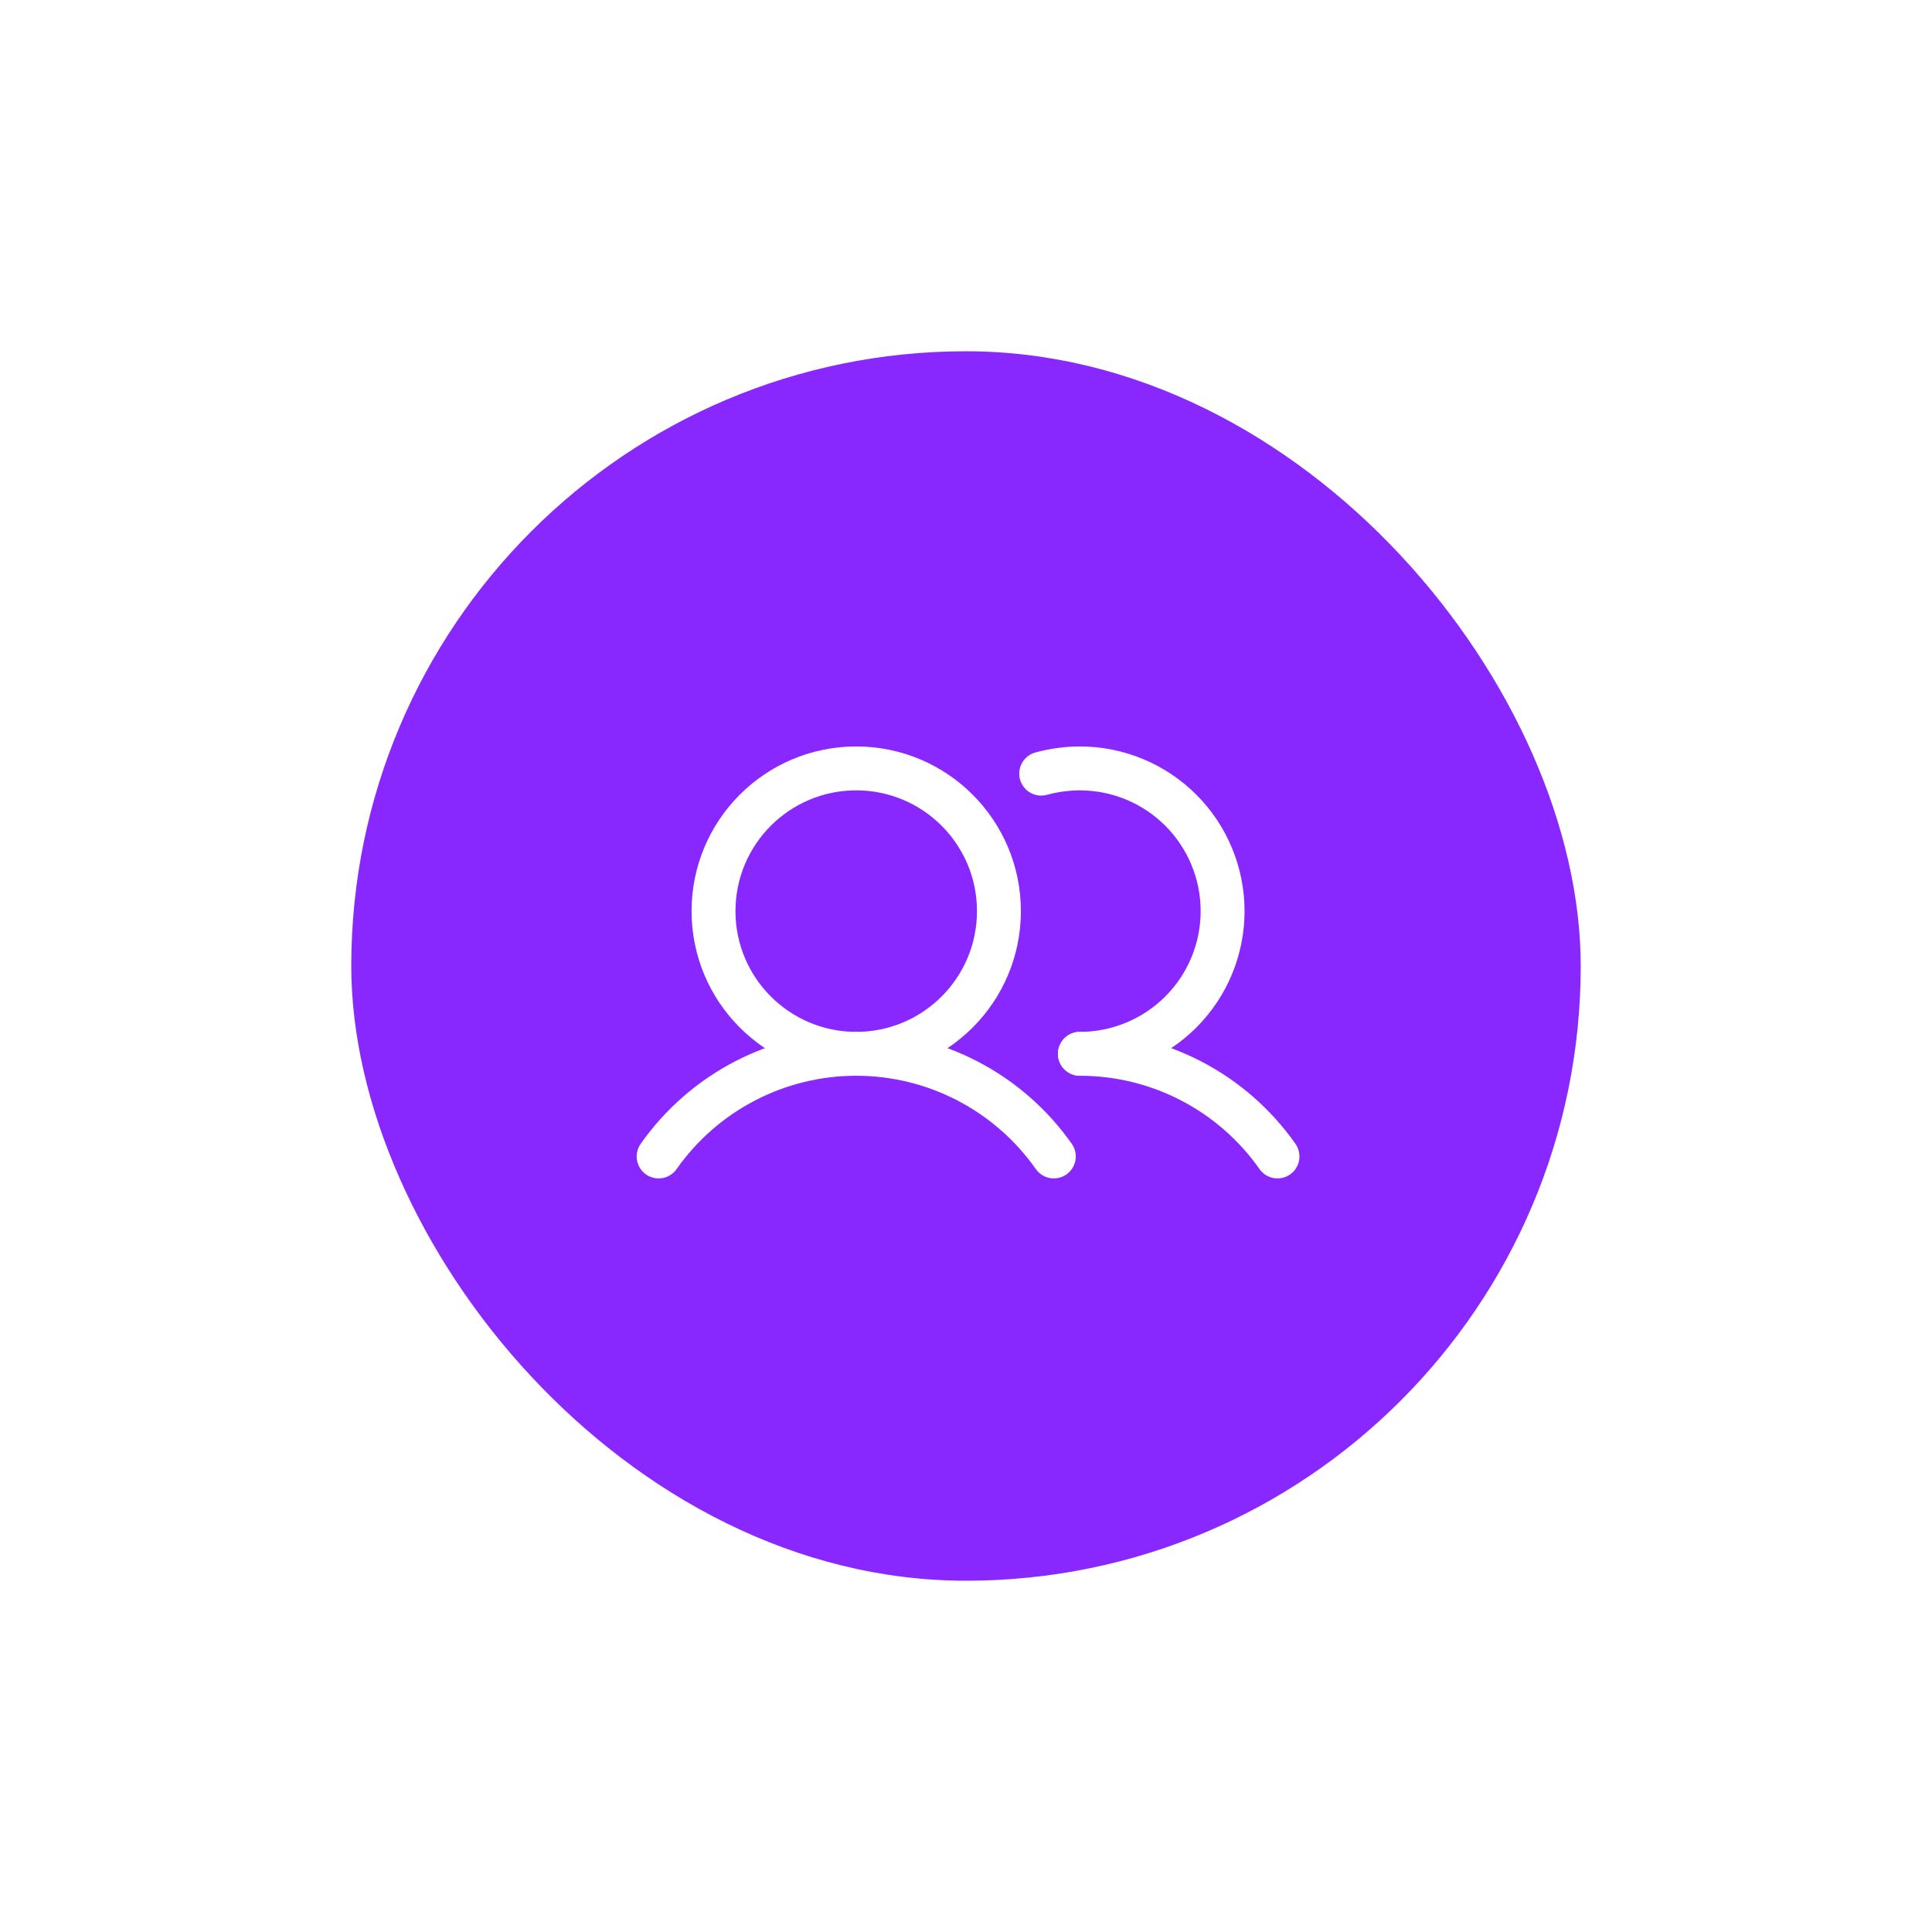<svg width="88" height="88" viewBox="0 0 88 88" fill="none" xmlns="http://www.w3.org/2000/svg">
<g filter="url(#filter0_d_7086_208906)">
<rect x="16" y="12" width="56" height="56" rx="28" fill="#8828FF"/>
<path d="M39 44C42.59 44 45.5 41.09 45.5 37.5C45.5 33.91 42.59 31 39 31C35.41 31 32.5 33.91 32.5 37.5C32.5 41.09 35.41 44 39 44Z" stroke="white" stroke-width="2" stroke-miterlimit="10"/>
<path d="M47.425 31.238C48 31.082 48.592 31.002 49.188 31C50.912 31 52.565 31.685 53.784 32.904C55.003 34.123 55.688 35.776 55.688 37.5C55.688 39.224 55.003 40.877 53.784 42.096C52.565 43.315 50.912 44 49.188 44" stroke="white" stroke-width="2" stroke-linecap="round" stroke-linejoin="round"/>
<path d="M30 48.675C31.015 47.231 32.362 46.052 33.929 45.238C35.495 44.424 37.235 43.999 39 43.999C40.765 43.999 42.505 44.424 44.071 45.238C45.638 46.052 46.985 47.231 48 48.675" stroke="white" stroke-width="2" stroke-linecap="round" stroke-linejoin="round"/>
<path d="M49.188 44C50.953 43.999 52.693 44.423 54.259 45.237C55.826 46.051 57.173 47.23 58.188 48.675" stroke="white" stroke-width="2" stroke-linecap="round" stroke-linejoin="round"/>
</g>
<defs>
<filter id="filter0_d_7086_208906" x="0" y="0" width="88" height="88" filterUnits="userSpaceOnUse" color-interpolation-filters="sRGB">
<feFlood flood-opacity="0" result="BackgroundImageFix"/>
<feColorMatrix in="SourceAlpha" type="matrix" values="0 0 0 0 0 0 0 0 0 0 0 0 0 0 0 0 0 0 127 0" result="hardAlpha"/>
<feOffset dy="4"/>
<feGaussianBlur stdDeviation="8"/>
<feColorMatrix type="matrix" values="0 0 0 0 0 0 0 0 0 0 0 0 0 0 0 0 0 0 0.12 0"/>
<feBlend mode="normal" in2="BackgroundImageFix" result="effect1_dropShadow_7086_208906"/>
<feBlend mode="normal" in="SourceGraphic" in2="effect1_dropShadow_7086_208906" result="shape"/>
</filter>
</defs>
</svg>
